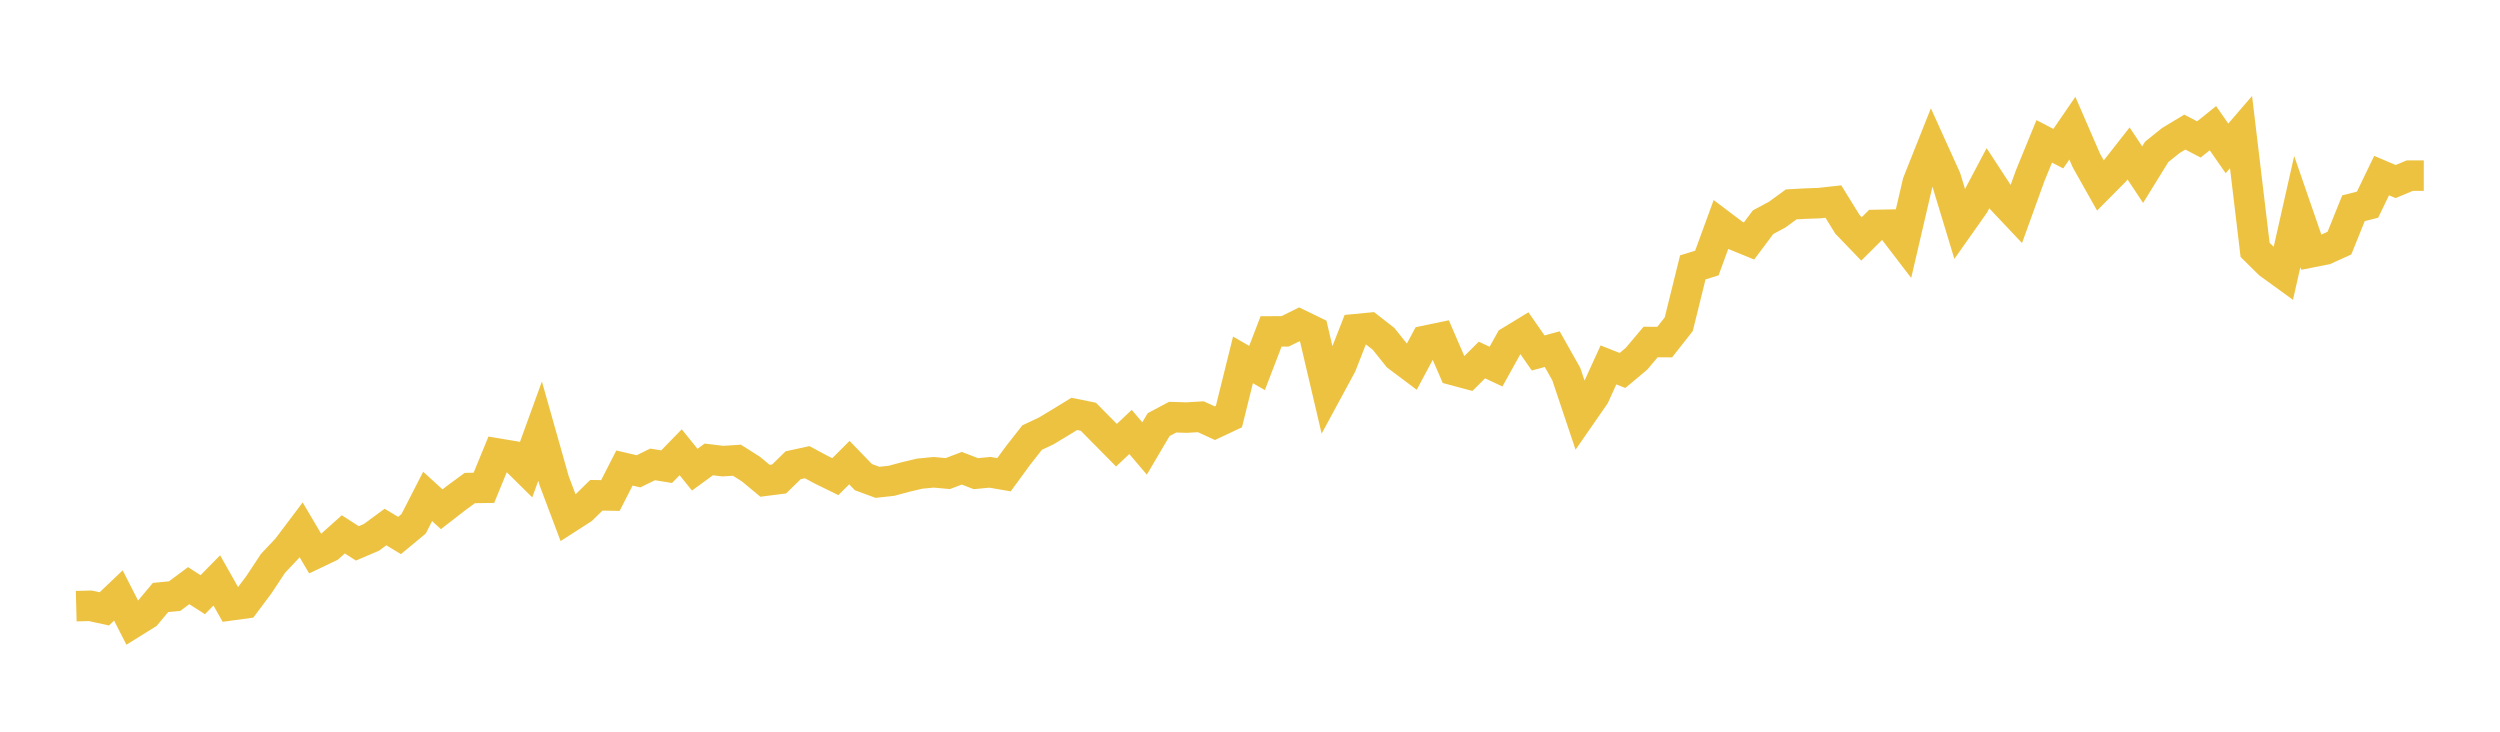 <svg width="164" height="48" xmlns="http://www.w3.org/2000/svg" xmlns:xlink="http://www.w3.org/1999/xlink"><path fill="none" stroke="rgb(237,194,64)" stroke-width="2" d="M5,39.764L5.922,39.74L6.844,39.941L7.766,39.063L8.689,40.87L9.611,40.296L10.533,39.194L11.455,39.105L12.377,38.419L13.299,39.012L14.222,38.074L15.144,39.708L16.066,39.582L16.988,38.349L17.91,36.954L18.832,35.978L19.754,34.755L20.677,36.319L21.599,35.88L22.521,35.054L23.443,35.646L24.365,35.25L25.287,34.573L26.21,35.128L27.132,34.363L28.054,32.566L28.976,33.406L29.898,32.692L30.82,32.015L31.743,32.001L32.665,29.756L33.587,29.91L34.509,30.82L35.431,28.28L36.353,31.539L37.275,33.985L38.198,33.392L39.12,32.491L40.042,32.505L40.964,30.703L41.886,30.918L42.808,30.465L43.731,30.614L44.653,29.667L45.575,30.811L46.497,30.138L47.419,30.25L48.341,30.19L49.263,30.773L50.186,31.539L51.108,31.422L52.03,30.521L52.952,30.32L53.874,30.815L54.796,31.268L55.719,30.348L56.641,31.301L57.563,31.641L58.485,31.539L59.407,31.291L60.329,31.072L61.251,30.983L62.174,31.067L63.096,30.717L64.018,31.072L64.94,30.983L65.862,31.142L66.784,29.882L67.707,28.705L68.629,28.271L69.551,27.716L70.473,27.151L71.395,27.338L72.317,28.271L73.24,29.205L74.162,28.336L75.084,29.419L76.006,27.856L76.928,27.366L77.85,27.394L78.772,27.338L79.695,27.762L80.617,27.328L81.539,23.608L82.461,24.14L83.383,21.741L84.305,21.736L85.228,21.279L86.15,21.727L87.072,25.657L87.994,23.953L88.916,21.596L89.838,21.507L90.76,22.226L91.683,23.379L92.605,24.07L93.527,22.348L94.449,22.156L95.371,24.285L96.293,24.532L97.216,23.617L98.138,24.051L99.06,22.39L99.982,21.829L100.904,23.155L101.826,22.903L102.749,24.541L103.671,27.291L104.593,25.961L105.515,23.939L106.437,24.303L107.359,23.529L108.281,22.436L109.204,22.441L110.126,21.269L111.048,17.54L111.97,17.255L112.892,14.734L113.814,15.43L114.737,15.808L115.659,14.575L116.581,14.081L117.503,13.408L118.425,13.357L119.347,13.324L120.269,13.222L121.192,14.715L122.114,15.672L123.036,14.757L123.958,14.739L124.88,15.943L125.802,11.98L126.725,9.66L127.647,11.695L128.569,14.734L129.491,13.427L130.413,11.686L131.335,13.1L132.257,14.076L133.18,11.523L134.102,9.273L135.024,9.753L135.946,8.409L136.868,10.533L137.79,12.171L138.713,11.242L139.635,10.066L140.557,11.457L141.479,9.963L142.401,9.221L143.323,8.666L144.246,9.147L145.168,8.409L146.09,9.735L147.012,8.666L147.934,16.391L148.856,17.301L149.778,17.969L150.701,13.88L151.623,16.55L152.545,16.368L153.467,15.948L154.389,13.66L155.311,13.427L156.234,11.518L157.156,11.91L158.078,11.523L159,11.523"></path></svg>
